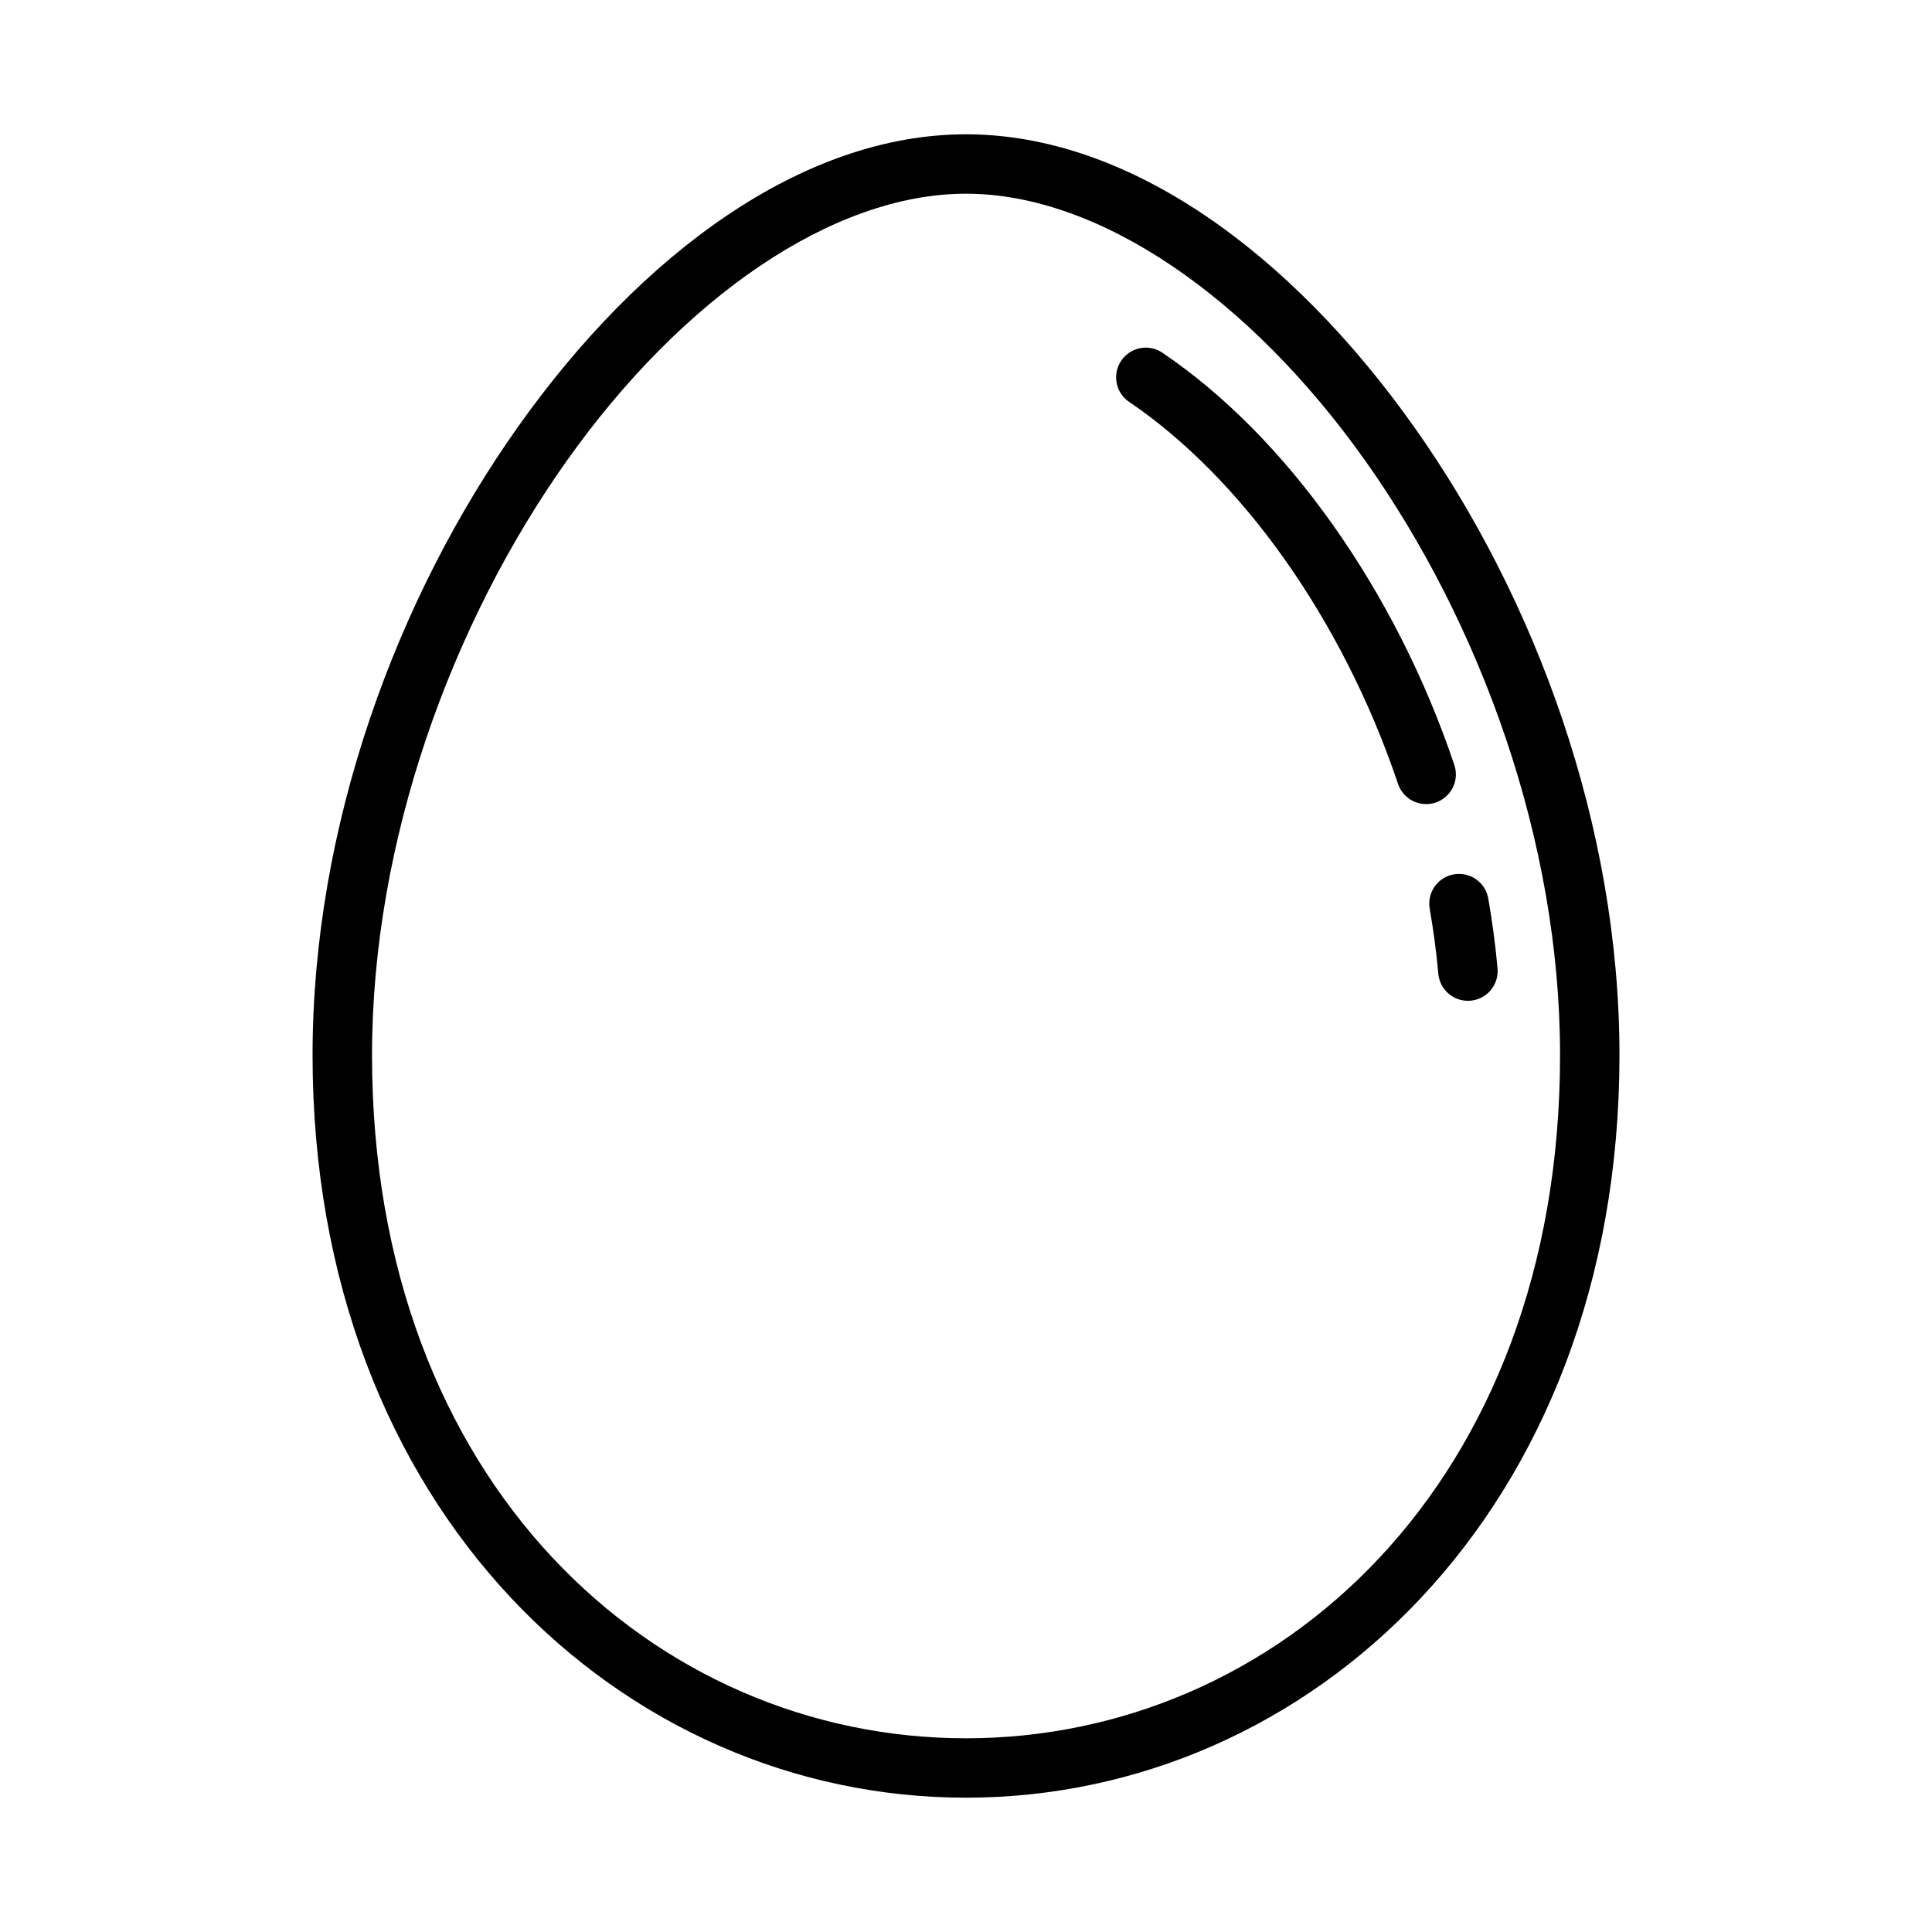 <?xml version="1.0" encoding="UTF-8"?>
<!-- Uploaded to: SVG Repo, www.svgrepo.com, Generator: SVG Repo Mixer Tools -->
<svg fill="#000000" width="800px" height="800px" version="1.1" viewBox="144 144 512 512" xmlns="http://www.w3.org/2000/svg">
 <path d="m400 179.59c-43.32 0-86.191 31.672-118.6 77.336-32.41 45.668-54.566 106.04-54.566 166.66 0 120.91 82.242 196.82 173.17 196.82 90.93 0 173.17-75.91 173.17-196.82 0-60.629-22.156-121-54.566-166.66-32.41-45.668-75.285-77.336-118.6-77.336zm0 15.742c35.402 0 75.199 27.641 105.77 70.711 30.566 43.066 51.66 100.79 51.66 157.55 0 113.87-75.168 181.07-157.43 181.07s-157.41-67.207-157.41-181.07c0-56.758 21.094-114.48 51.66-157.55 30.566-43.066 70.348-70.711 105.75-70.711zm47.77 40.789v0.004c-3.508-0.051-6.621 2.219-7.644 5.574-1.023 3.352 0.293 6.977 3.231 8.891 14.566 9.871 28.734 24.191 41.02 41.543 12.285 17.352 22.723 37.695 30.043 59.395 0.625 2.031 2.039 3.723 3.926 4.695 1.891 0.973 4.09 1.137 6.102 0.465 2.016-0.676 3.672-2.133 4.594-4.043 0.922-1.914 1.035-4.117 0.309-6.113-7.812-23.16-18.926-44.801-32.133-63.453-13.203-18.648-28.535-34.332-45.035-45.508-1.289-0.914-2.828-1.418-4.41-1.445zm82.98 139.47h-0.004c-2.363-0.031-4.617 1-6.137 2.812s-2.144 4.211-1.703 6.535c0.984 5.668 1.75 11.383 2.262 17.098 0.184 2.082 1.188 4.008 2.789 5.352 1.605 1.34 3.676 1.992 5.758 1.805 2.082-0.188 4.008-1.191 5.348-2.797s1.988-3.676 1.801-5.758c-0.547-6.164-1.387-12.336-2.441-18.418-0.609-3.781-3.844-6.578-7.676-6.629z"/>
</svg>